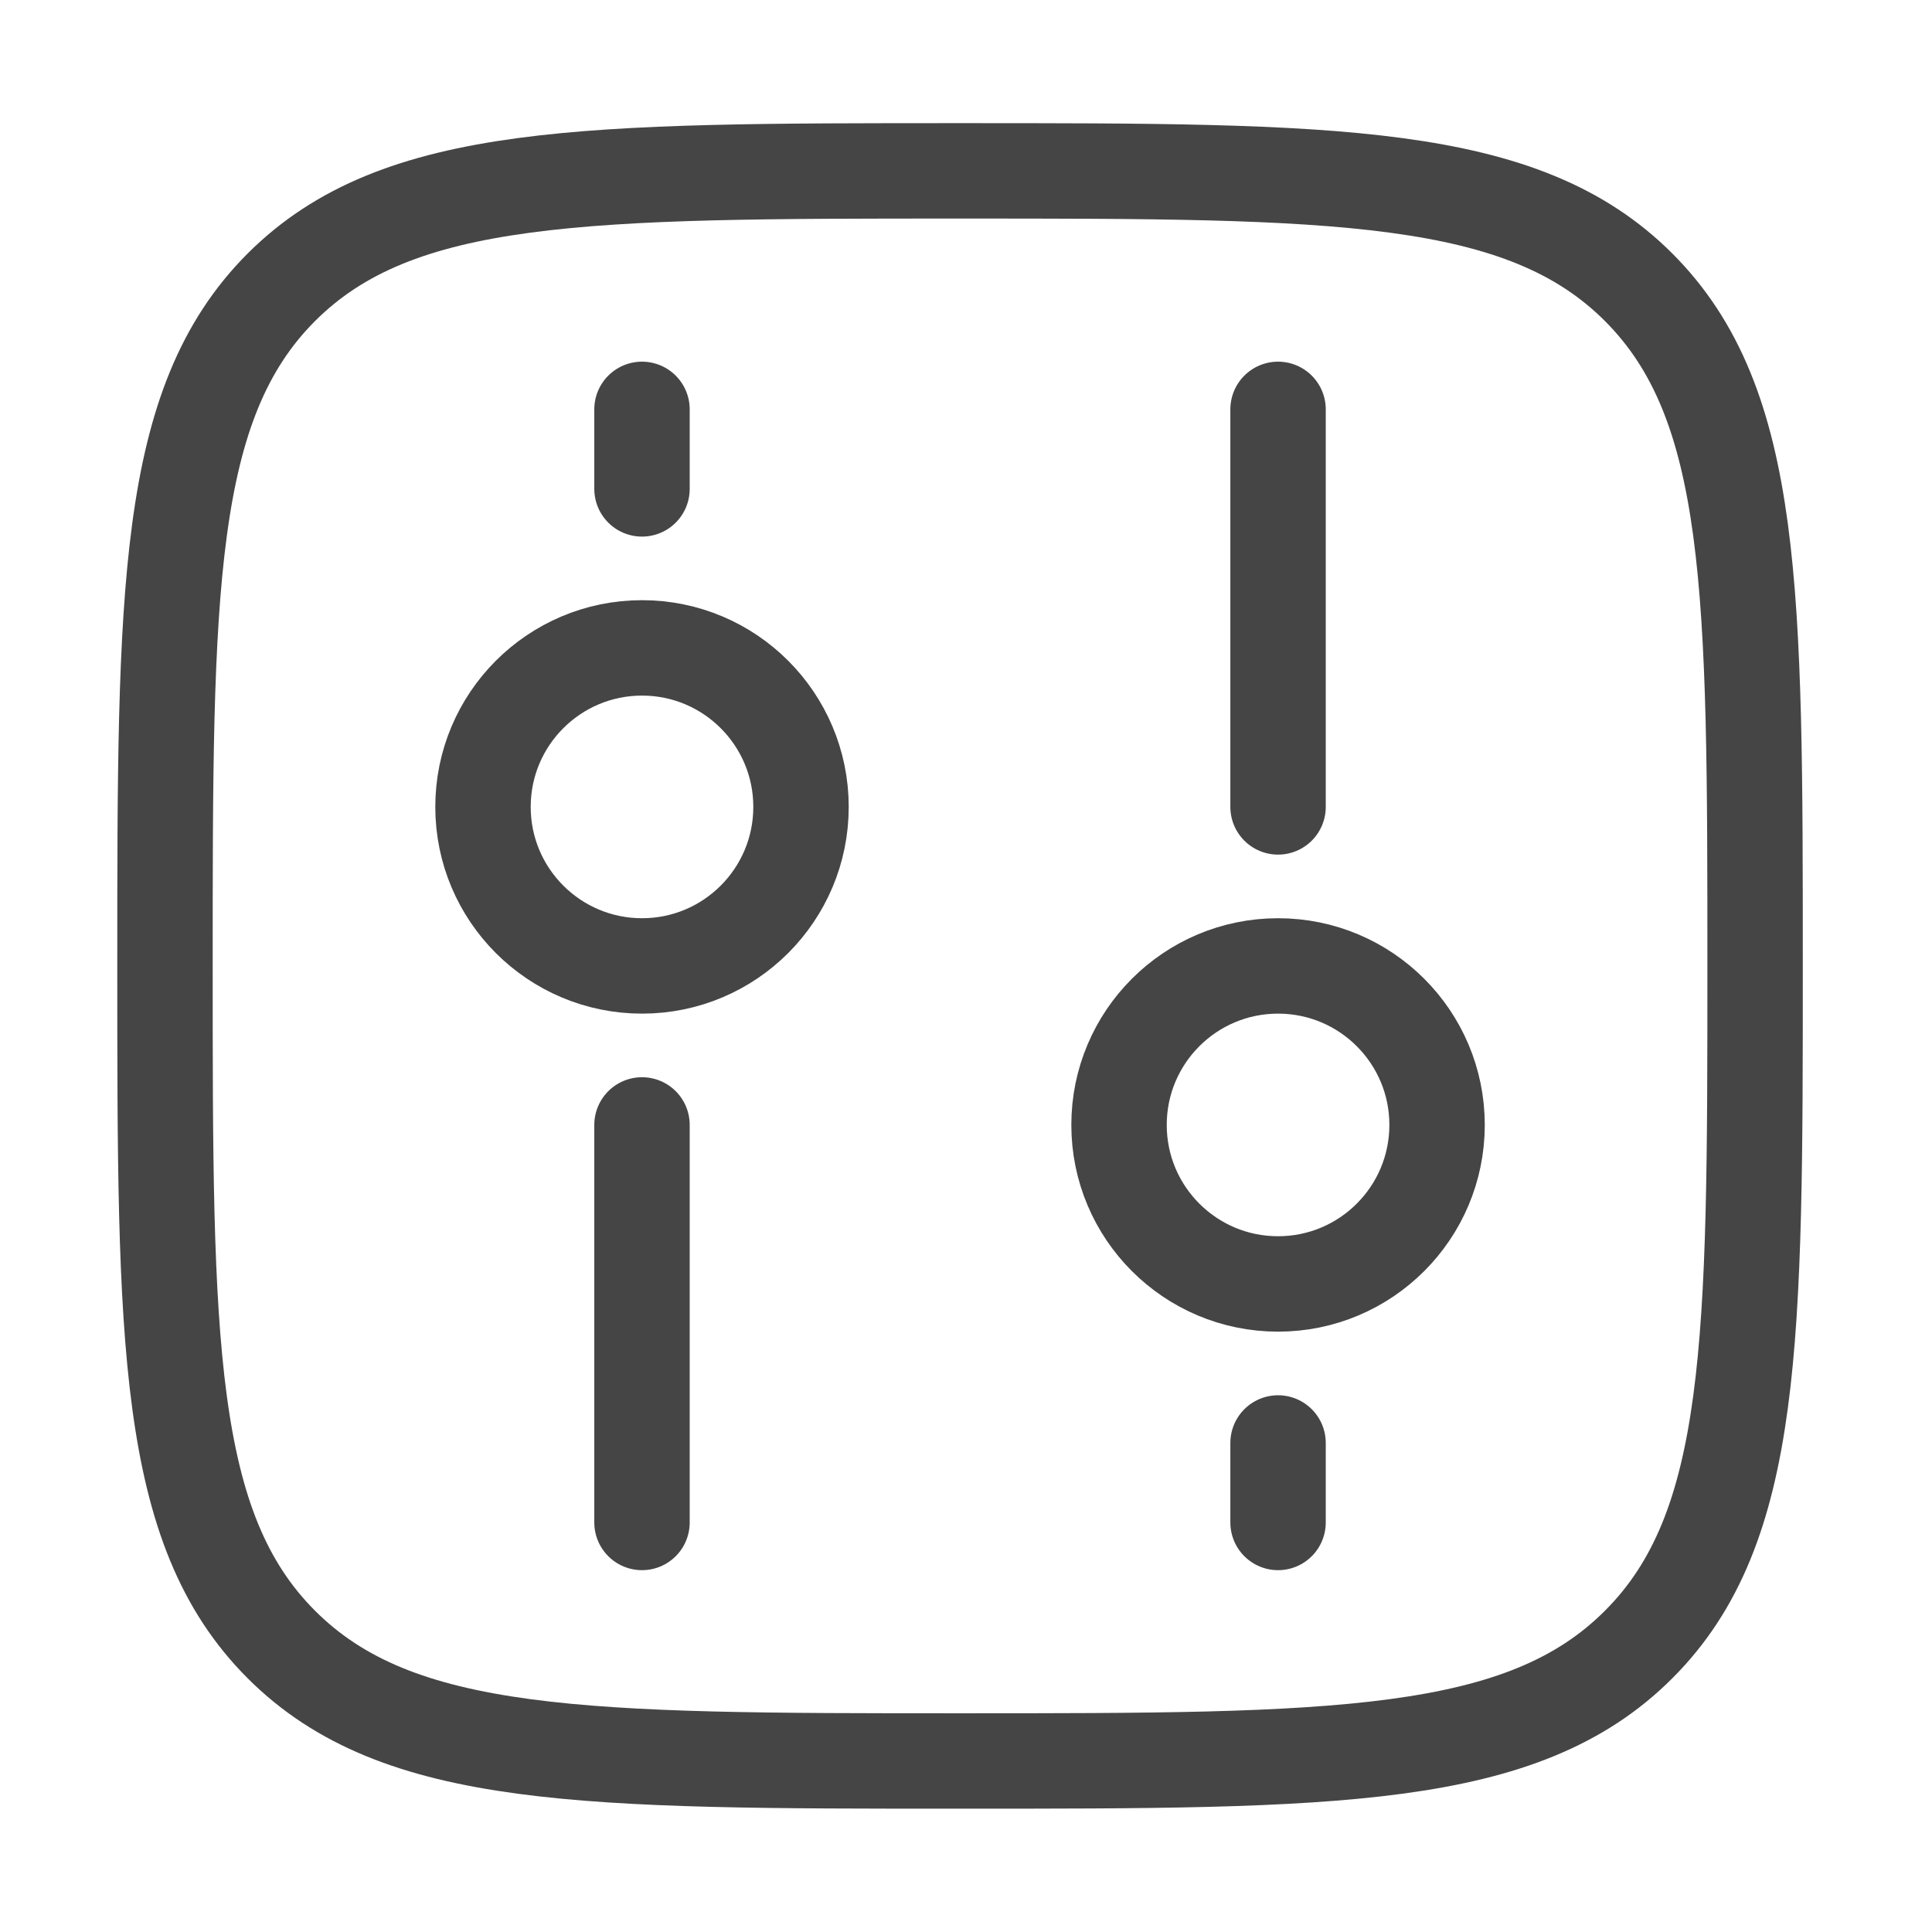 <svg width="81" height="81" viewBox="0 0 81 81" fill="none" xmlns="http://www.w3.org/2000/svg">
<path d="M6.917 40.497C6.917 24.783 6.917 16.927 11.796 12.043C16.683 7.163 24.537 7.163 40.25 7.163C55.963 7.163 63.82 7.163 68.7 12.043C73.583 16.93 73.583 24.783 73.583 40.497C73.583 56.21 73.583 64.067 68.7 68.947C63.823 73.83 55.963 73.83 40.25 73.83C24.537 73.83 16.68 73.83 11.796 68.947C6.917 64.07 6.917 56.21 6.917 40.497Z" stroke="#454545" stroke-width="4"/>
<path d="M26.917 40.497C30.599 40.497 33.583 37.512 33.583 33.83C33.583 30.148 30.599 27.163 26.917 27.163C23.235 27.163 20.25 30.148 20.25 33.83C20.25 37.512 23.235 40.497 26.917 40.497Z" stroke="#454545" stroke-width="4"/>
<path d="M53.583 40.497C57.265 40.497 60.25 43.481 60.25 47.163C60.25 50.845 57.265 53.83 53.583 53.83C49.901 53.83 46.916 50.845 46.916 47.163C46.916 43.481 49.901 40.497 53.583 40.497Z" stroke="#454545" stroke-width="4"/>
<path d="M26.916 47.163V63.83M53.583 33.83V17.163M26.916 17.163V20.497M53.583 63.83V60.497" stroke="#454545" stroke-width="4" stroke-linecap="round"/>
</svg>
